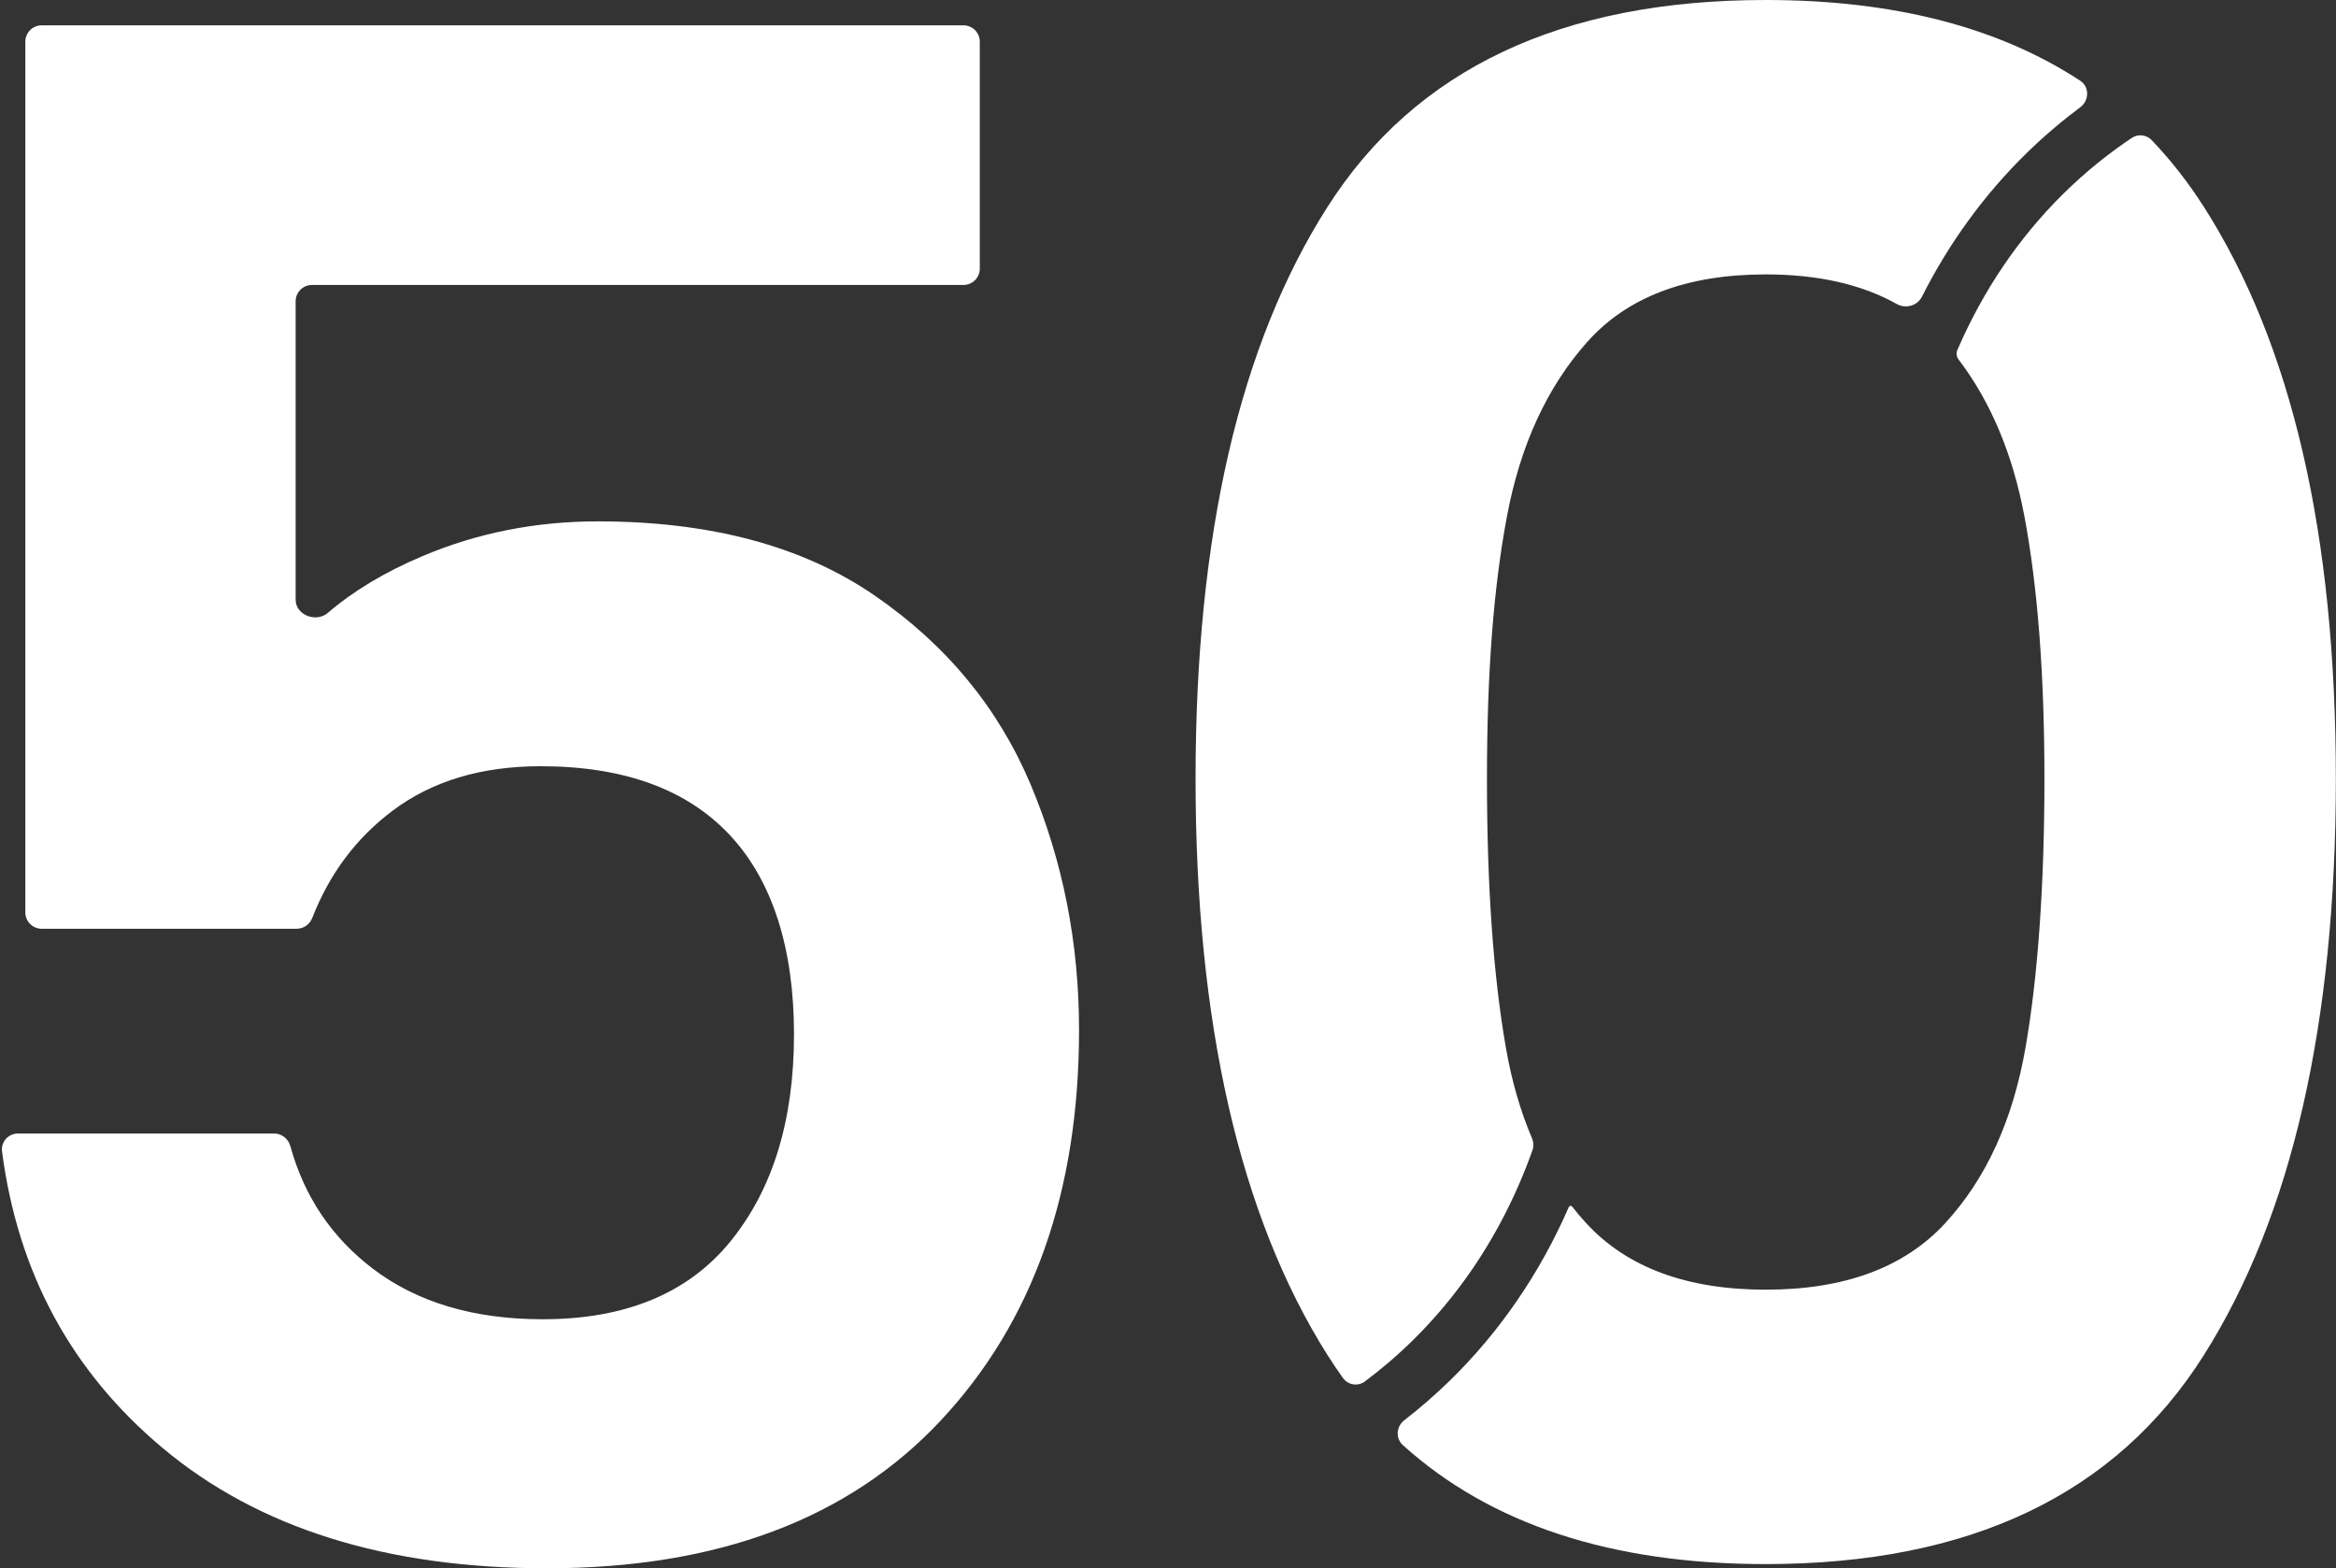 <svg width="429" height="288" viewBox="0 0 429 288" fill="none" xmlns="http://www.w3.org/2000/svg">
<rect x="0" y="0" width="429" height="288" fill="#333333" stroke="none"/>
<path d="M179.937 49.329C179.937 50.986 178.594 52.329 176.937 52.329H57.292C55.635 52.329 54.292 53.672 54.292 55.329V110.127C54.292 112.955 58.062 114.389 60.209 112.547C64.915 108.509 70.698 105.038 77.559 102.137C87.641 97.873 98.366 95.742 109.747 95.742C130.429 95.742 147.365 100.267 160.55 109.307C173.734 118.355 183.296 129.918 189.246 143.998C195.19 158.086 198.164 173.137 198.164 189.155C198.164 218.875 189.694 242.779 172.763 260.865C155.827 278.955 131.717 287.998 100.439 287.998C70.966 287.998 47.438 280.633 29.859 265.905C13.093 251.862 3.269 233.71 0.374 211.442C0.146 209.684 1.536 208.153 3.308 208.153H50.342C51.745 208.153 52.951 209.129 53.325 210.481C55.883 219.74 60.924 227.231 68.448 232.961C76.59 239.163 86.995 242.265 99.665 242.265C114.918 242.265 126.424 237.486 134.18 227.923C141.936 218.366 145.815 205.702 145.815 189.937C145.815 174.171 141.869 161.707 133.988 153.307C126.099 144.913 114.531 140.71 99.281 140.71C88.423 140.71 79.37 143.422 72.135 148.849C65.44 153.867 60.517 160.433 57.36 168.543C56.895 169.737 55.763 170.555 54.481 170.555H7.653C5.996 170.555 4.653 169.212 4.653 167.555V7.651C4.653 5.995 5.996 4.651 7.653 4.651H176.937C178.594 4.651 179.937 5.995 179.937 7.651V49.329Z" fill="white"/>
<path d="M404.734 37.985C404.733 37.986 404.731 37.986 404.73 37.984C401.868 33.501 398.674 29.413 395.144 25.726C394.184 24.724 392.649 24.558 391.495 25.328C387.546 27.966 383.181 31.368 378.829 35.675C370.702 43.725 364.19 53.349 359.462 64.283C359.212 64.856 359.308 65.52 359.687 66.017C365.592 73.775 369.616 83.361 371.769 94.771C374.227 107.824 375.454 123.907 375.454 143.029C375.454 162.152 374.293 179.141 371.967 192.453C369.64 205.765 364.726 216.483 357.229 224.624C349.733 232.765 338.743 236.835 324.27 236.835C309.797 236.835 298.799 232.765 291.305 224.624C290.403 223.643 289.536 222.624 288.71 221.569C288.548 221.363 288.224 221.408 288.114 221.645C282.813 233.8 275.487 244.499 266.347 253.448C263.494 256.236 260.647 258.679 257.893 260.81C256.425 261.947 256.246 264.127 257.625 265.372C273.766 279.942 295.981 287.227 324.27 287.227C361.751 287.227 388.575 274.435 404.737 248.848C420.891 223.267 428.972 187.992 428.972 143.029C428.972 98.068 420.892 63.317 404.738 37.986C404.738 37.985 404.736 37.985 404.734 37.985ZM279.042 217.312C279.042 217.312 279.041 217.311 279.041 217.311C279.898 215.326 280.696 213.3 281.432 211.23C281.688 210.511 281.646 209.724 281.347 209.023C279.215 204.039 277.621 198.516 276.562 192.453C274.236 179.144 273.075 162.675 273.075 143.029C273.075 123.384 274.297 107.827 276.76 94.771C279.212 81.728 284.126 71.064 291.492 62.792C298.863 54.525 309.783 50.392 324.265 50.392C333.842 50.392 341.866 52.203 348.334 55.825C349.969 56.74 352.102 56.175 352.947 54.502C357.961 44.576 364.407 35.733 372.156 28.141C375.505 24.869 378.845 22.07 382.036 19.695C383.698 18.458 383.746 15.948 382.012 14.813C366.924 4.939 347.674 0 324.267 0C286.775 0 259.952 12.661 243.798 37.987C227.638 63.317 219.562 98.328 219.562 143.032C219.562 187.736 227.638 223.269 243.798 248.851C244.712 250.295 245.66 251.701 246.642 253.065C247.575 254.362 249.379 254.638 250.659 253.683C253.573 251.506 256.627 248.935 259.677 245.917C267.803 237.867 274.321 228.243 279.043 217.313C279.043 217.313 279.043 217.312 279.042 217.312Z" fill="white"/>
</svg>

